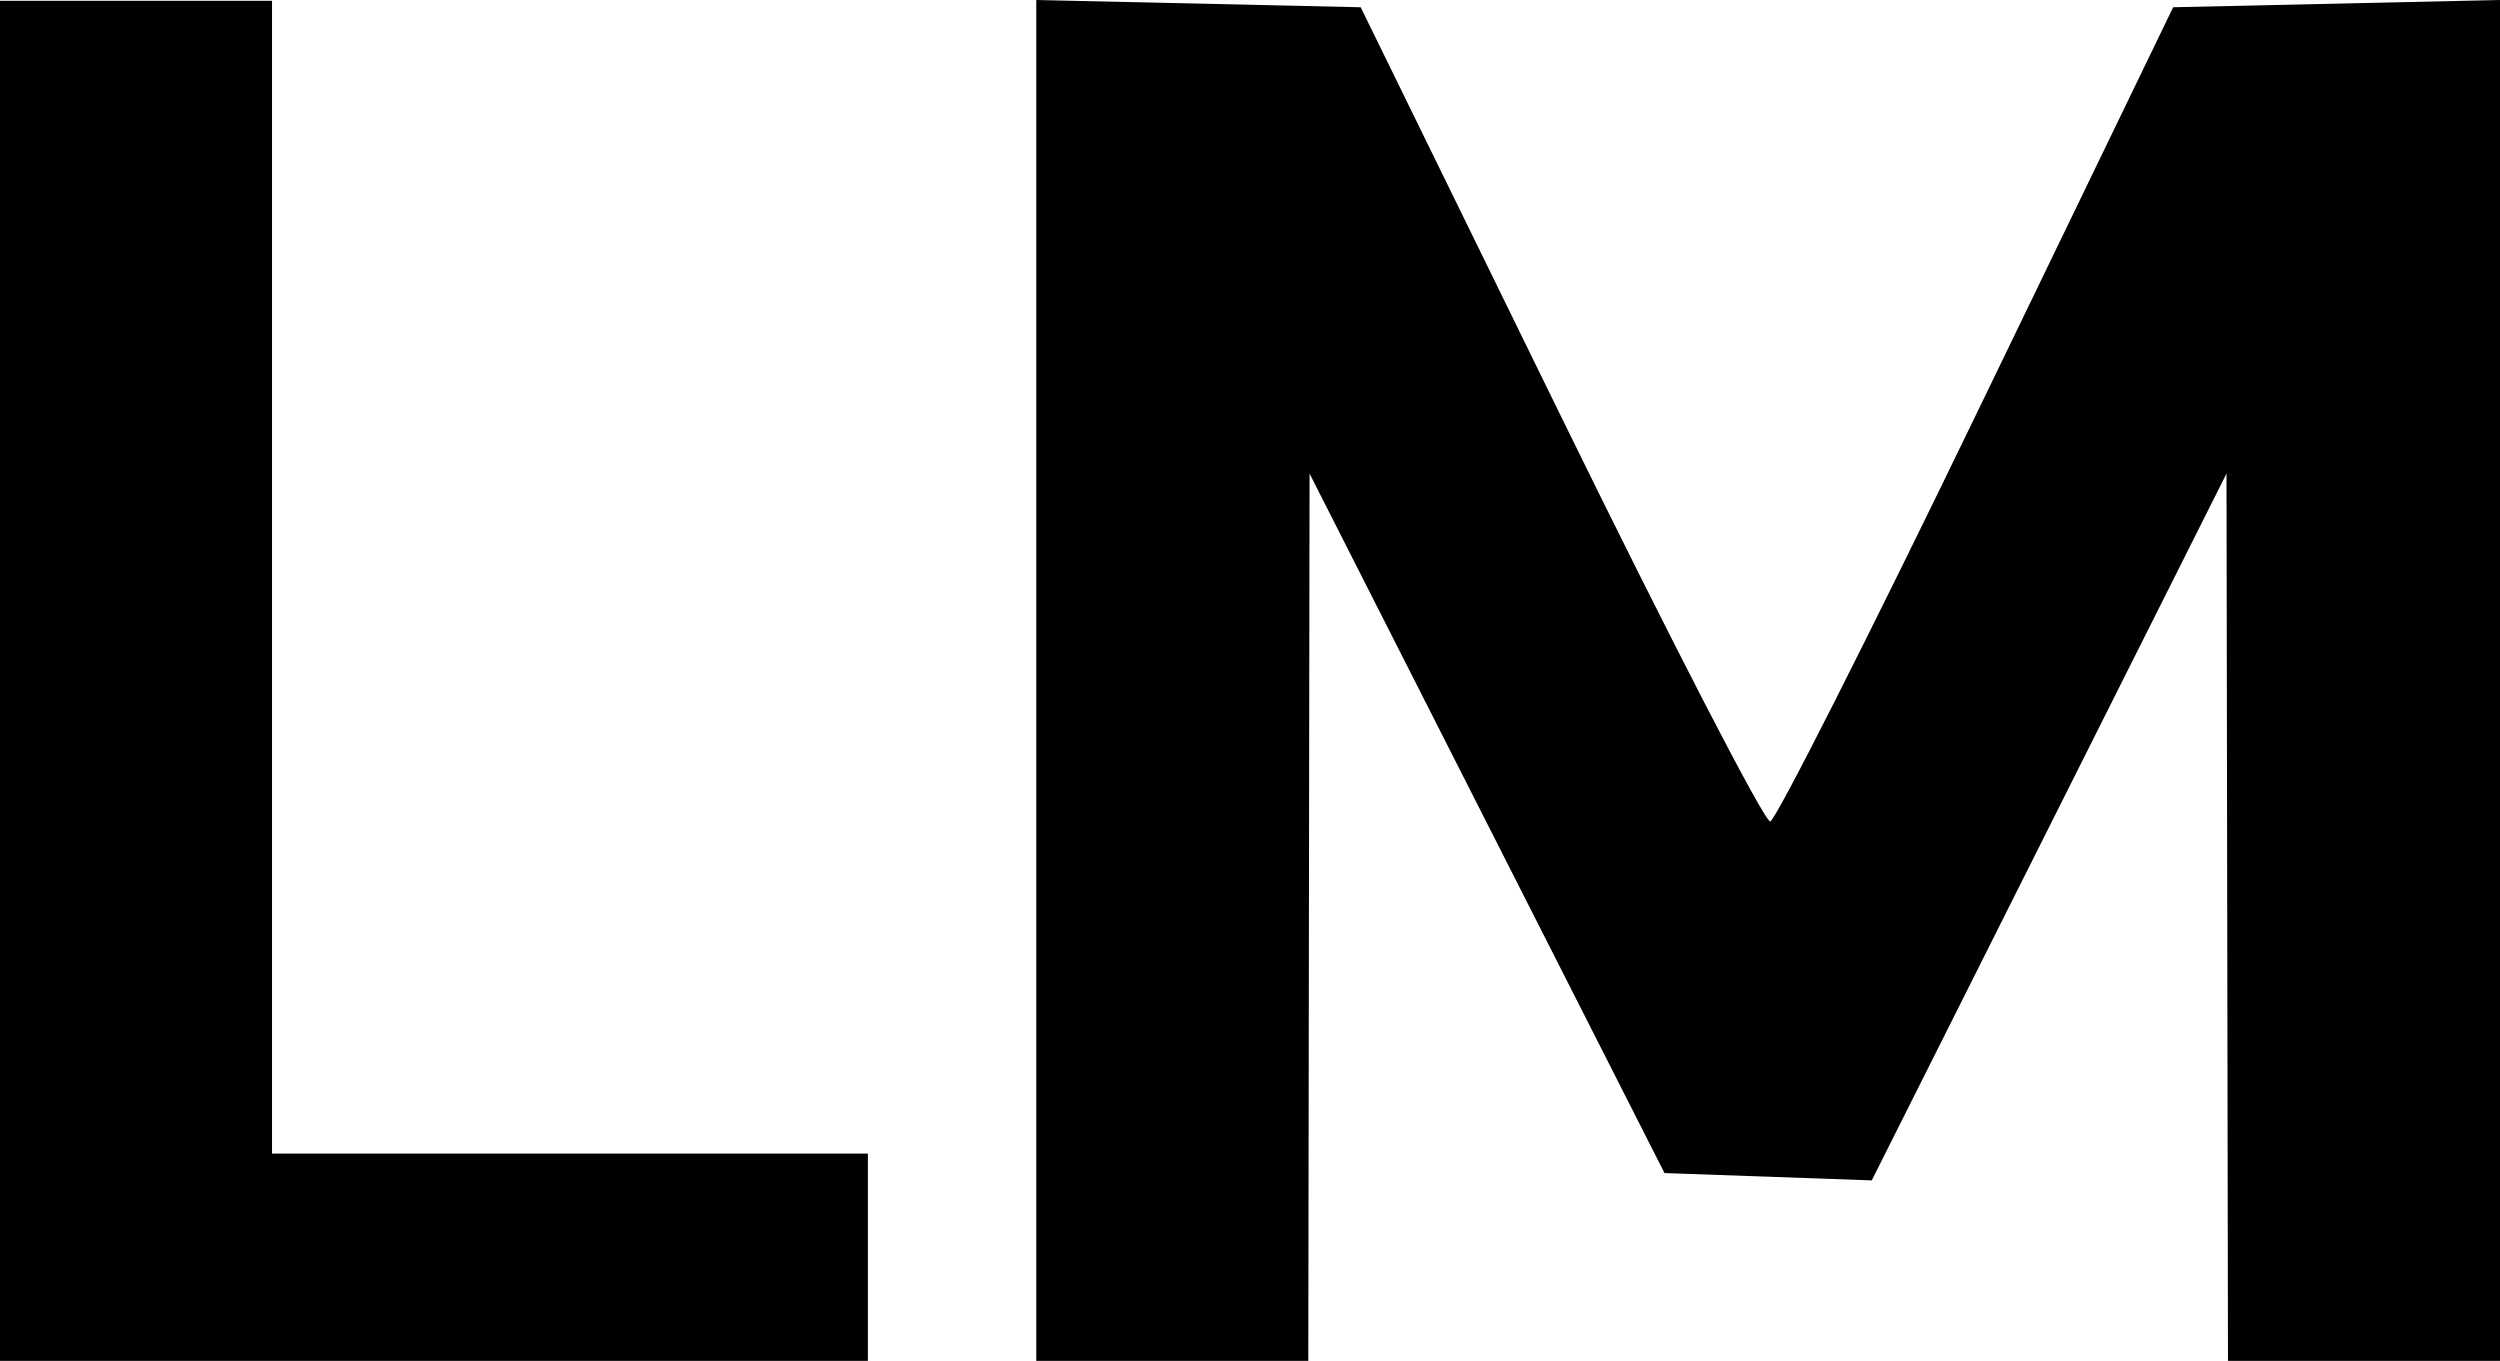 <?xml version="1.0" encoding="UTF-8" standalone="no"?>
<!-- Created with Inkscape (http://www.inkscape.org/) -->

<svg
   version="1.1"
   id="svg1"
   width="193"
   height="105.06"
   viewBox="0 0 193 105.06"
   sodipodi:docname="Screen Shot 2025-09-29 at 18.43.25.png"
   xmlns:inkscape="http://www.inkscape.org/namespaces/inkscape"
   xmlns:sodipodi="http://sodipodi.sourceforge.net/DTD/sodipodi-0.dtd"
   xmlns="http://www.w3.org/2000/svg"
   xmlns:svg="http://www.w3.org/2000/svg">
  <defs
     id="defs1" />
  <sodipodi:namedview
     id="namedview1"
     pagecolor="#ffffff"
     bordercolor="#000000"
     borderopacity="0.25"
     inkscape:showpageshadow="2"
     inkscape:pageopacity="0.0"
     inkscape:pagecheckerboard="0"
     inkscape:deskcolor="#d1d1d1" />
  <g
     inkscape:groupmode="layer"
     inkscape:label="Image"
     id="g1"
     transform="translate(-257.605,153.39)">
    <path
       style="fill:#000000"
       d="m 257.605,-100.83 v -52.5 h 10.5 10.5 v 44.5 44.5 h 23 23 v 8 8 h -33.5 -33.5 z m 80,-0.03 v -52.53 l 12.523,0.28 12.523,0.28 15.423,31.5 c 8.483,17.325 15.769,31.434 16.192,31.354 0.423,-0.08 7.595,-14.255 15.938,-31.5 l 15.169,-31.354 12.616,-0.28 12.616,-0.28 v 52.53 52.53 h -10.5 -10.5 l -0.057,-34.25 -0.057,-34.25 -13.693,27.283 -13.693,27.283 -8,-0.283 -8,-0.283 -13.701,-27 -13.701,-27 -0.049,34.25 -0.049,34.25 h -10.5 -10.5 z"
       id="path1" />
  </g>
</svg>
